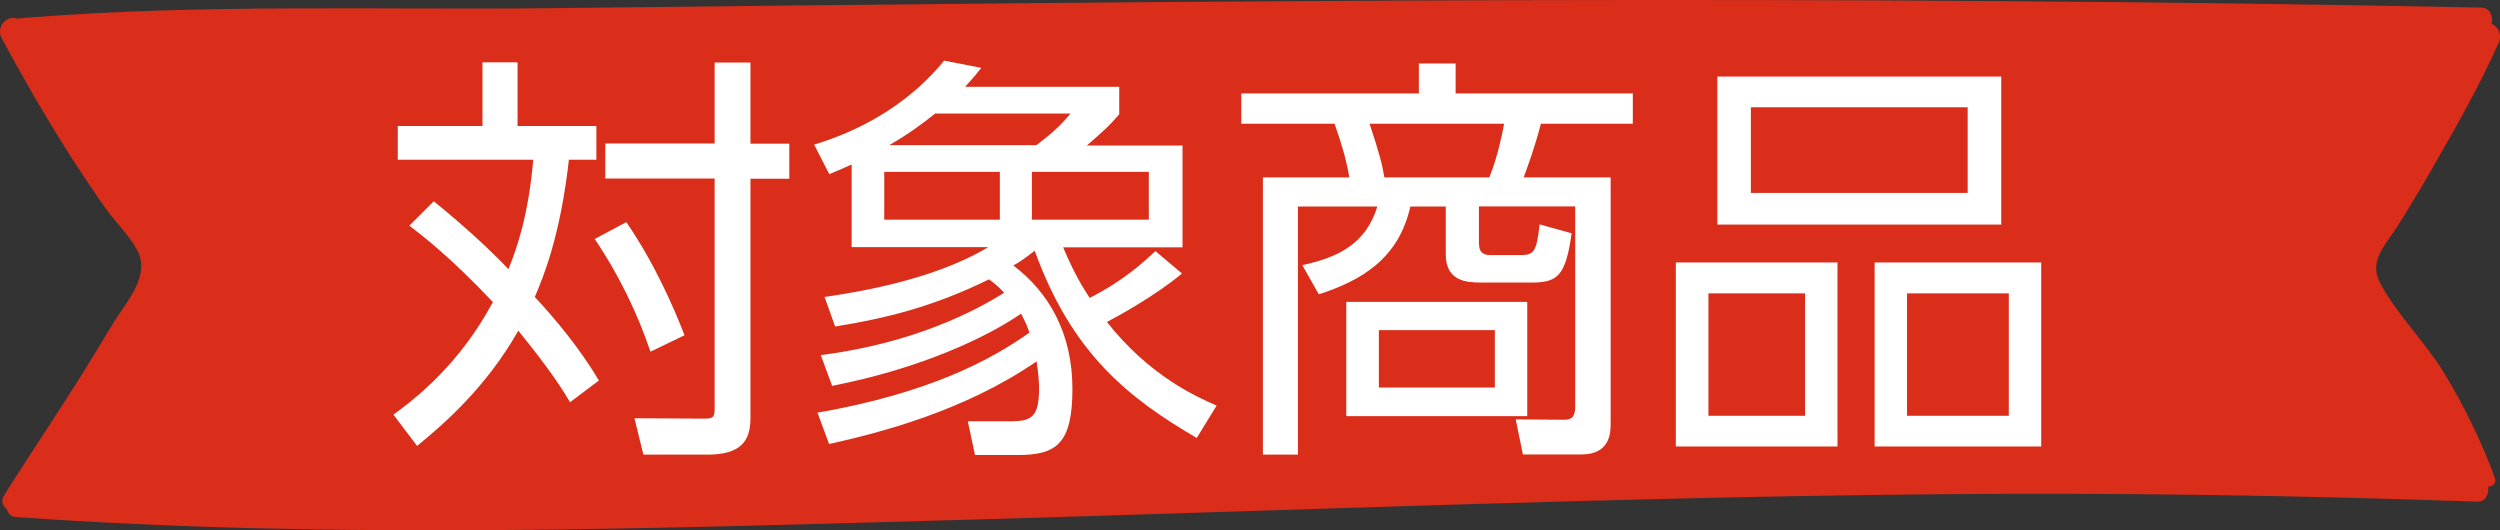 <svg viewBox="0 0 131.92 27.99" xmlns="http://www.w3.org/2000/svg"><rect x="0" y="0" width="131.92" height="27.99" fill="#333333" stroke="none"/><path d="m128.38 8.82c1.23-2.13 2.46-4.3 3.47-6.56.2-.45-.05-.87-.37-1 .09-.38-.09-.85-.55-.86-33.91-.69-67.81-.36-101.72.03-9.22.1-18.54-.23-27.74.5-.19.02-.38.03-.58.05-.49-.19-1.13.4-.8 1.04 1.12 2.08 2.29 4.11 3.55 6.09.63.98 1.28 1.96 1.95 2.91.48.69 1.43 1.6 1.75 2.4.5 1.28-.75 2.62-1.35 3.61-.56.93-1.13 1.86-1.7 2.78-1.18 1.88-2.41 3.71-3.6 5.58-.17.26-.34.53-.5.8-.15.26-.03.53.17.67.05.21.2.4.45.42 16.85 1.2 33.85.6 50.72.13 16.91-.48 33.82-1.18 50.73-1.33 9.49-.09 18.97.06 28.46.39.45.01.63-.41.57-.79.22.01.46-.17.36-.46-.71-1.95-1.63-3.8-2.68-5.54-.99-1.63-2.48-3.07-3.37-4.73-.63-1.18.26-1.99.89-2.98.65-1.04 1.29-2.1 1.9-3.16z" fill="#da2e1a"/><g fill="#fff"><path d="m30.09 21.24c-.42-.71-1.05-1.71-2.74-3.79-1.69 2.98-3.92 4.92-5.34 6.08l-1.25-1.65c1.25-.91 3.5-2.69 5.25-5.94-2.21-2.34-3.67-3.47-4.41-4.03l1.29-1.29c1.74 1.42 2.89 2.49 3.94 3.58.47-1.16 1.05-2.85 1.31-5.77h-7.15v-1.78h4.47v-3.36h1.85v3.36h4.16v1.78h-1.45c-.45 4.01-1.34 6.17-1.8 7.24.98 1.05 2.36 2.67 3.38 4.41l-1.54 1.16zm4.23-2.69c-.67-2-1.71-4.14-2.94-5.94l1.67-.89c1.49 2.18 2.49 4.47 3.07 5.97l-1.8.87zm5.28-10.97h2.05v1.85h-2.05v12.64c0 1.2-.51 1.92-2.27 1.92h-3.38l-.47-1.92 3.52.02c.54 0 .71.02.71-.51v-12.16h-5.77v-1.85h5.77v-4.27h1.89v4.27z"/><path d="m43.12 21.78c5.83-1.02 9.11-2.74 11.2-4.23-.07-.22-.18-.51-.44-1-1.76 1.22-5.25 2.89-9.97 3.81l-.6-1.62c5.03-.65 8.21-2.38 9.68-3.29-.25-.27-.47-.47-.8-.71-2.96 1.45-5.41 2.05-8.12 2.49l-.56-1.56c1.31-.2 5.59-.8 8.64-2.63h-7.21v-4.36c-.69.31-.71.31-1.18.51l-.8-1.56c2.83-.85 5.21-2.4 6.86-4.43l1.96.38c-.33.42-.51.62-.85 1h8.13v1.45c-.51.6-.82.87-1.71 1.65h5.05v5.37h-6.3c.62 1.47 1.07 2.16 1.4 2.67 1.85-.94 2.87-1.92 3.47-2.47l1.4 1.18c-1.4 1.18-3.41 2.27-3.96 2.56 2.23 2.83 4.7 3.94 5.79 4.41l-1.05 1.71c-3.63-2.12-6.59-4.47-8.55-9.88-.6.47-.89.65-1.13.78 1.87 1.4 3.12 3.58 3.12 6.5s-.85 3.5-2.89 3.5h-2.25l-.38-1.78h2.25c1.11 0 1.51-.22 1.51-1.74 0-.07 0-.6-.13-1.42-3.83 2.63-8.26 3.76-10.95 4.36l-.6-1.62zm9.64-12.71h-6.1v2.52h6.1zm-3.41-3.08c-.67.53-1.38 1.07-2.43 1.67h7.77c.87-.67 1.22-.98 1.8-1.67h-7.15zm11.27 3.08h-6.17v2.52h6.17z"/><path d="m78.05 12.9c0 .31.13.56.58.56h1.56c.73 0 .89-.11 1.05-1.62l1.69.47c-.31 2.27-.76 2.6-2.12 2.6h-2.65c-.78 0-1.87-.07-1.87-1.49v-2.52h-1.87c-.62 2.78-2.63 3.92-4.83 4.63l-.87-1.54c1.96-.42 3.36-1.16 3.96-3.09h-4.19v13.09h-1.85v-14.63h4.56c-.16-.96-.45-1.91-.78-2.83h-4.92v-1.6h9.37v-1.58h1.94v1.58h9.35v1.6h-4.85c-.33 1.27-.71 2.29-.91 2.83h4.59v13c0 .42 0 1.62-1.54 1.62h-3.09l-.38-1.85 2.58.02c.45 0 .56-.25.56-.71v-10.55h-5.08v2zm2.54 9.06h-9.55v-6.03h9.55zm-2-12.6c.47-1.16.71-2.47.78-2.83h-7.1c.56 1.69.67 2.18.78 2.83zm.29 8.06h-6.12v3.03h6.12z"/><path d="m96.96 13.85v9.71h-8.53v-9.71zm-6.81 1.63v6.46h5.1v-6.46zm15.45-11.44v7.81h-14.98v-7.81zm-13.21 1.62v4.52h11.44v-4.52zm15.32 8.19v9.71h-8.79v-9.71zm-7.08 1.63v6.46h5.37v-6.46z"/></g></svg>